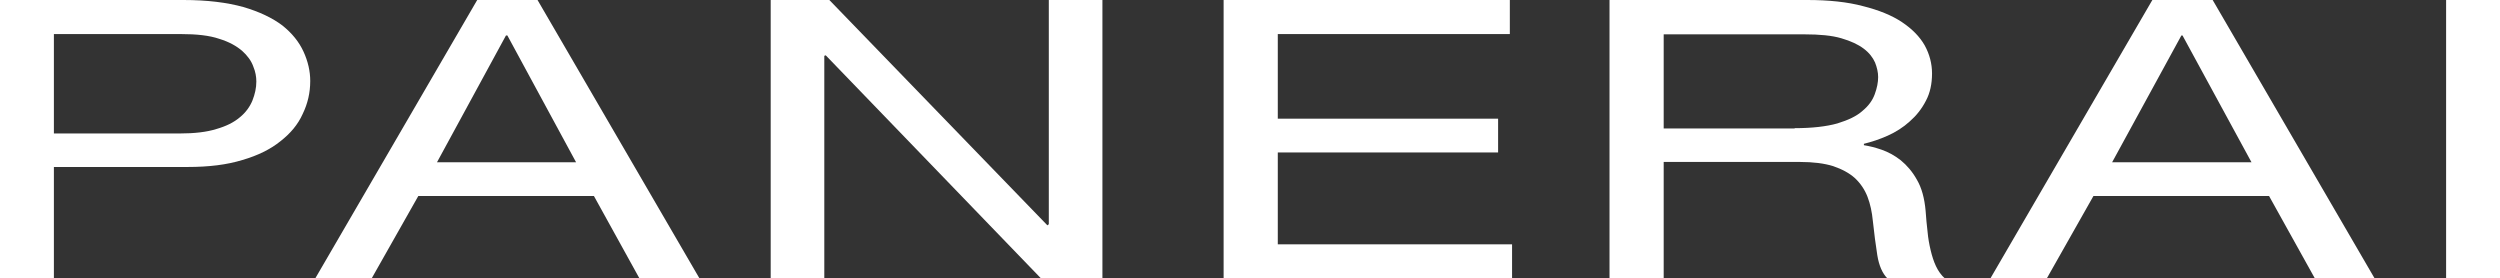 <?xml version="1.0" encoding="utf-8"?>
<!-- Generator: Adobe Illustrator 26.0.3, SVG Export Plug-In . SVG Version: 6.00 Build 0)  -->
<svg version="1.1" id="レイヤー_1" xmlns="http://www.w3.org/2000/svg" xmlns:xlink="http://www.w3.org/1999/xlink" x="0px"
	 y="0px" viewBox="0 0 895.3 99.7" style="enable-background:new 0 0 895.3 99.7;" xml:space="preserve">
<rect x="0" y="0" width="895.3" height="99.7" fill="#333333" stroke="none"/>
<style type="text/css">
	.st0{fill:#FFFFFF;}
</style>
<path class="st0" d="M0,0h65.7c8.5,0,15.6,0.9,21.4,2.5c5.8,1.7,10.4,3.9,14,6.6c3.5,2.8,6,5.9,7.6,9.4c1.6,3.5,2.4,7,2.4,10.5
	c0,4.2-0.9,8.1-2.7,11.8c-1.7,3.8-4.4,7-8,9.8c-3.6,2.9-8.1,5.1-13.6,6.7c-5.5,1.7-12,2.5-19.6,2.5H19.3v39.8H0V0z M64.3,47.8
	c5.3,0,9.7-0.5,13.2-1.6c3.5-1,6.3-2.4,8.4-4.2c2.1-1.7,3.6-3.8,4.5-6c0.9-2.3,1.4-4.5,1.4-6.8c0-1.7-0.3-3.5-1.1-5.4
	c-0.7-2-2.1-3.9-4-5.6c-2-1.7-4.6-3.2-8.2-4.3c-3.5-1.2-8.1-1.7-13.7-1.7H19.3v35.6H64.3z"/>
<path class="st0" d="M212.7,70.2h-62.9l-16.7,29.5h-20.2l58-99.7h21.6l58,99.7H229L212.7,70.2z M181.7,12.7h-0.5l-24.7,45.4h49.8
	L181.7,12.7z"/>
<polygon class="st0" points="295.7,19.8 295.2,20 295.2,99.7 276,99.7 276,0 297,0 375.1,80.7 375.6,80.3 375.6,0 394.8,0 
	394.8,99.7 372.8,99.7 "/>
<polygon class="st0" points="438.2,0 540.7,0 540.7,12.2 457.6,12.2 457.6,42.5 536.5,42.5 536.5,54.6 457.6,54.6 457.6,87.5 
	541.5,87.5 541.5,99.7 438.2,99.7 "/>
<path class="st0" d="M576.4,0h70.8c7.7,0,14.4,0.7,20,2.2c5.6,1.4,10.3,3.3,13.9,5.7c3.6,2.4,6.4,5.2,8.2,8.4
	c1.7,3.1,2.6,6.5,2.6,10c0,3.7-0.7,7-2.2,9.8c-1.5,2.9-3.4,5.3-5.8,7.4c-2.3,2.1-5,3.8-7.9,5.1c-2.9,1.3-5.7,2.2-8.5,2.9v0.5
	c1.9,0.3,4,0.8,6.3,1.6c2.3,0.8,4.6,2,6.9,3.8c2.2,1.8,4.2,4.1,5.8,7c1.7,2.9,2.7,6.6,3.1,11.1c0.2,2.7,0.4,5.1,0.7,7.5
	c0.2,2.3,0.6,4.5,1.1,6.6c0.5,2.1,1.1,4,1.9,5.7c0.8,1.7,1.9,3.3,3.3,4.5H676c-1.9-1.9-3.1-4.7-3.7-8.4c-0.6-3.7-1.1-7.8-1.6-12.3
	c-0.3-3.1-0.9-6-1.9-8.6c-1-2.6-2.5-4.8-4.5-6.7c-2-1.8-4.6-3.2-7.8-4.3c-3.2-1-7.2-1.5-11.9-1.5h-48.8v41.8h-19.4V0z M642.7,45.9
	c6.3,0,11.4-0.6,15.3-1.7c3.9-1.2,6.9-2.6,9-4.5c2.2-1.8,3.6-3.8,4.4-6c0.8-2.2,1.2-4.2,1.2-6.1c0-1.7-0.4-3.4-1.1-5.2
	c-0.8-1.8-2.1-3.5-4.1-5c-2-1.5-4.6-2.7-8-3.7c-3.4-1-7.8-1.4-13.2-1.4h-50.4v33.7H642.7z"/>
<path class="st0" d="M812.6,70.2h-62.9L733,99.7h-20.2l58-99.7h21.6l58,99.7H829L812.6,70.2z M781.6,12.7h-0.4l-24.8,45.4h49.9
	L781.6,12.7z"/>
<rect x="876" y="0" class="st0" width="19.4" height="99.7"/>
</svg>
